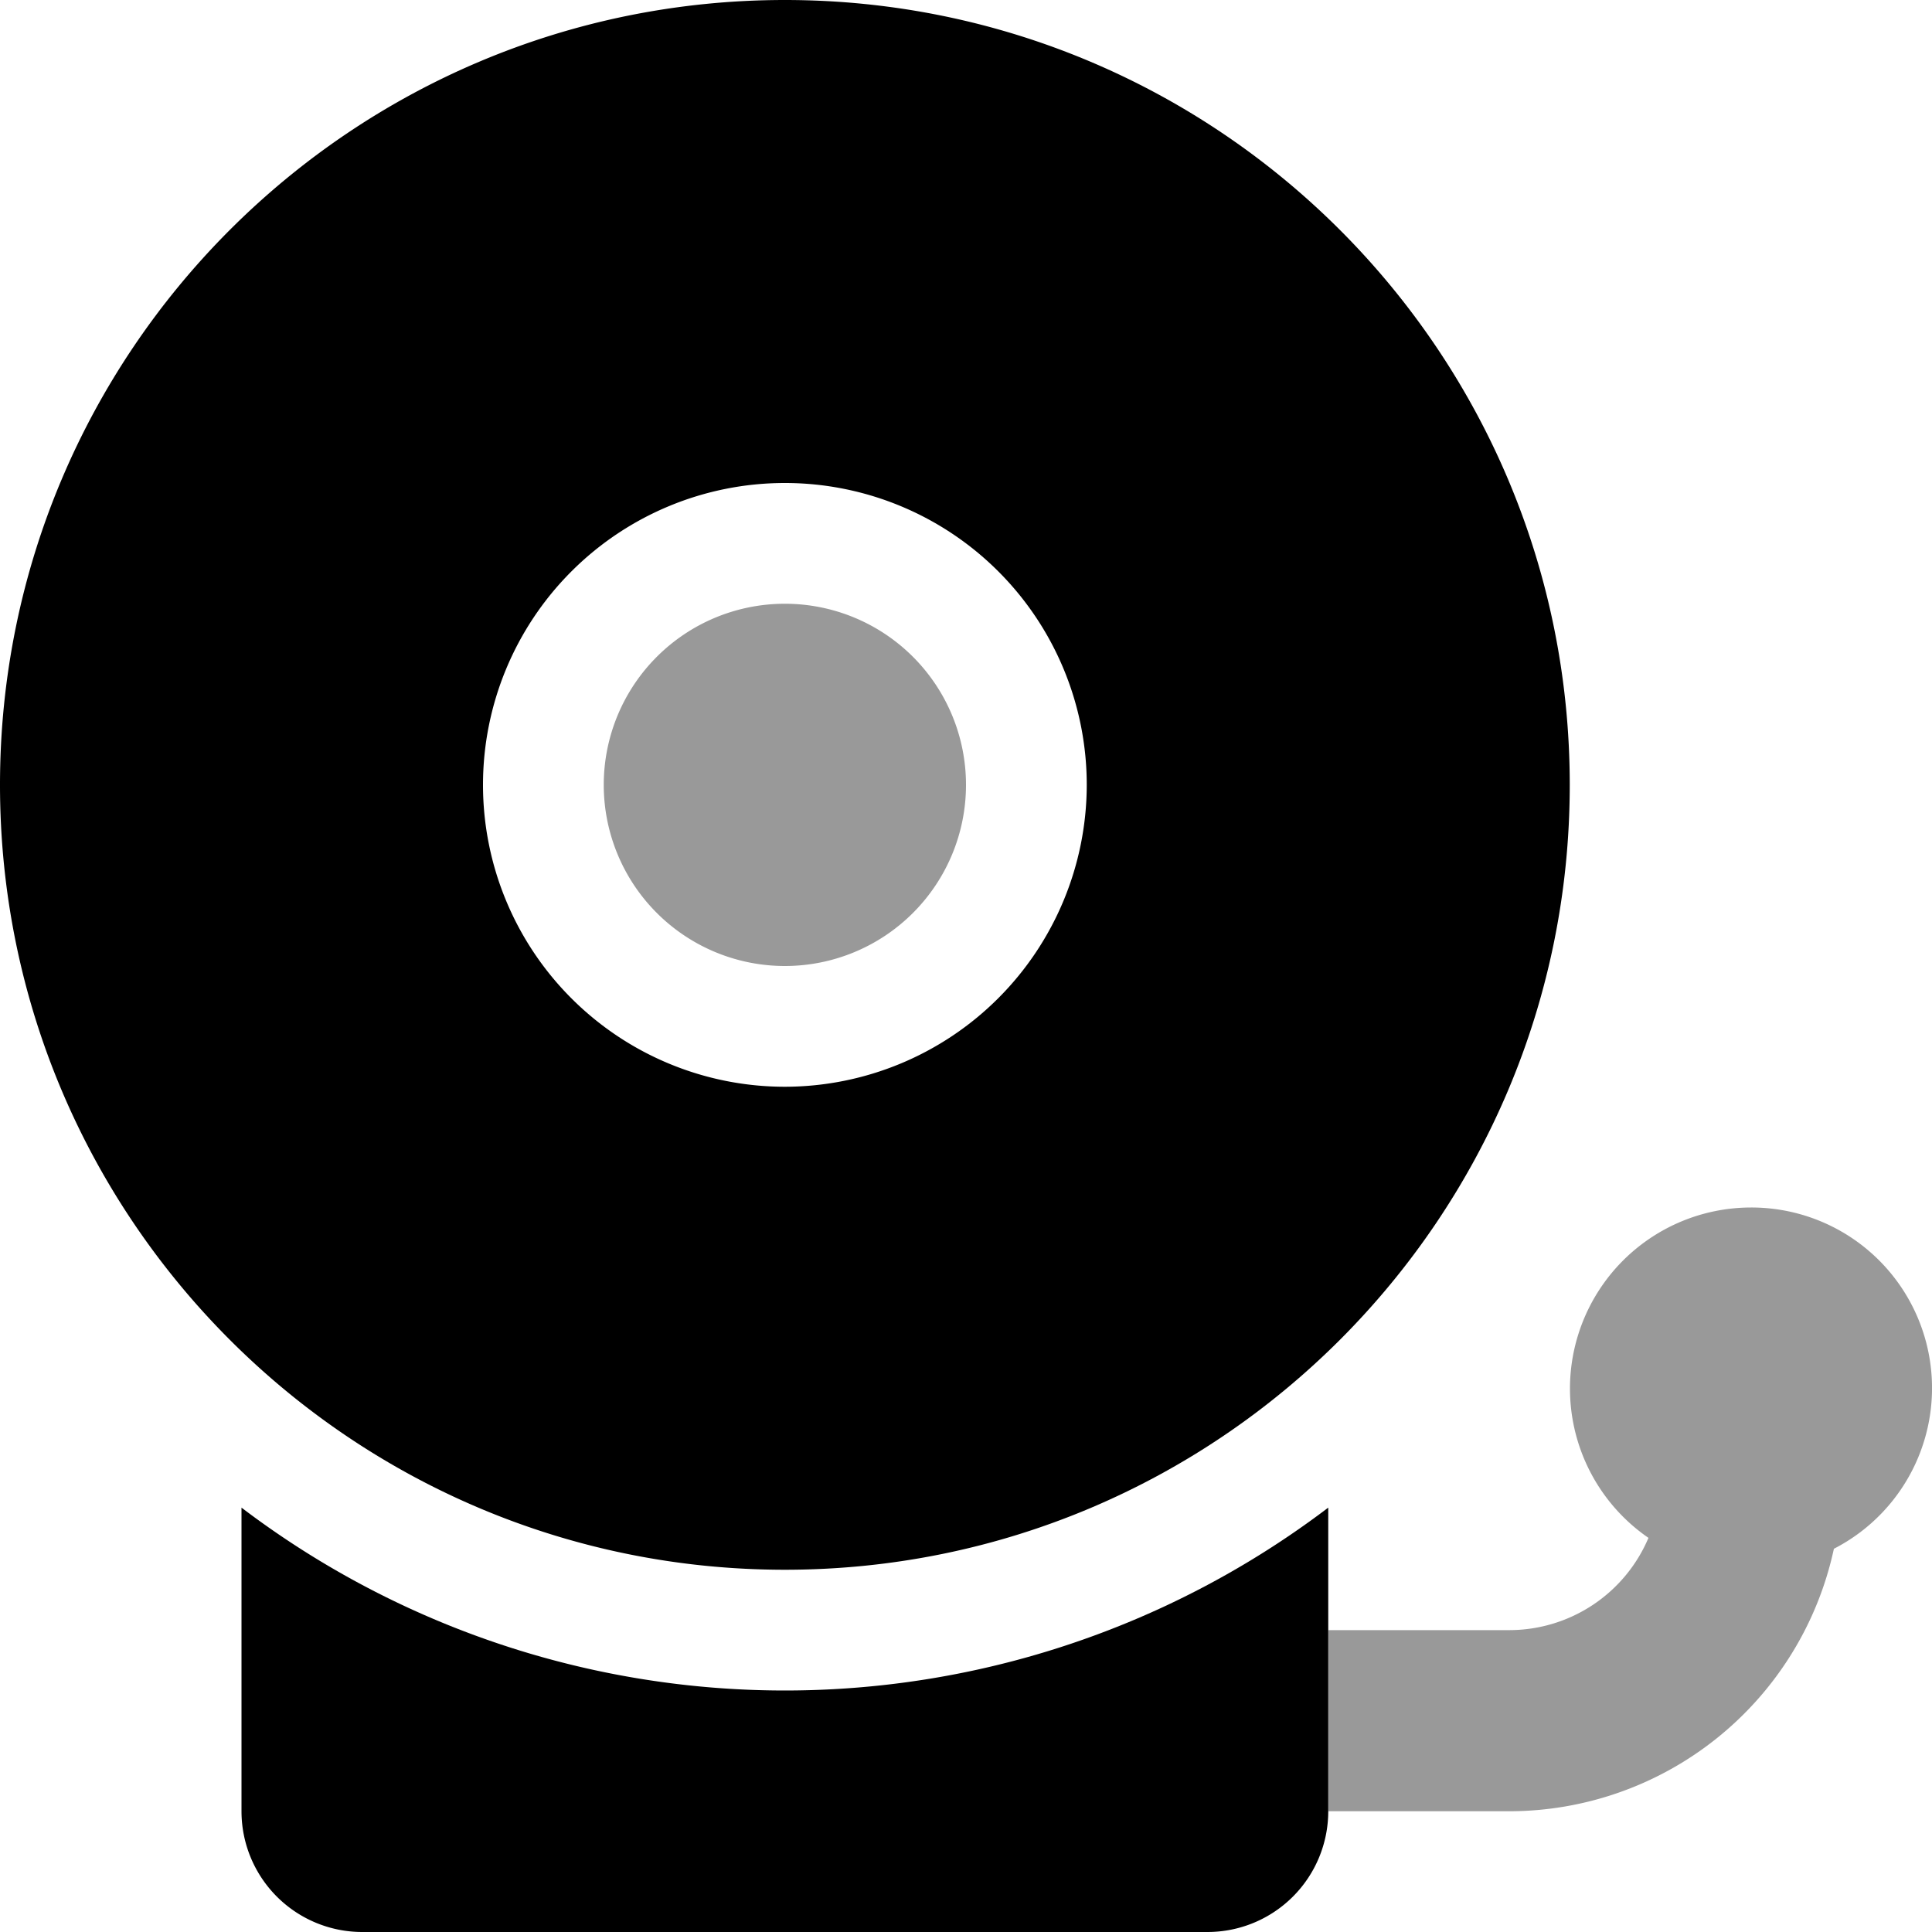 <svg xmlns="http://www.w3.org/2000/svg" viewBox="0 0 512 512"><!-- Font Awesome Pro 5.15.2 by @fontawesome - https://fontawesome.com License - https://fontawesome.com/license (Commercial License) --><defs><style>.fa-secondary{opacity:.4}</style></defs><path d="M464 320a48 48 0 0 0-27.14 87.55A40.07 40.07 0 0 1 400 432h-48v48h48a88.08 88.08 0 0 0 86-69.56A47.86 47.86 0 0 0 464 320zM208 160a48 48 0 1 0 48 48 48 48 0 0 0-48-48z" class="fa-secondary"/><path d="M208 0C93.12 0 0 93.12 0 208s93.12 208 208 208 208-93.12 208-208S322.88 0 208 0zm0 288a80 80 0 1 1 80-80 80.09 80.09 0 0 1-80 80zM64 399.54V480a32 32 0 0 0 32 32h224a32 32 0 0 0 32-32v-80.46a238.18 238.18 0 0 1-288 0z" class="fa-primary"/></svg>